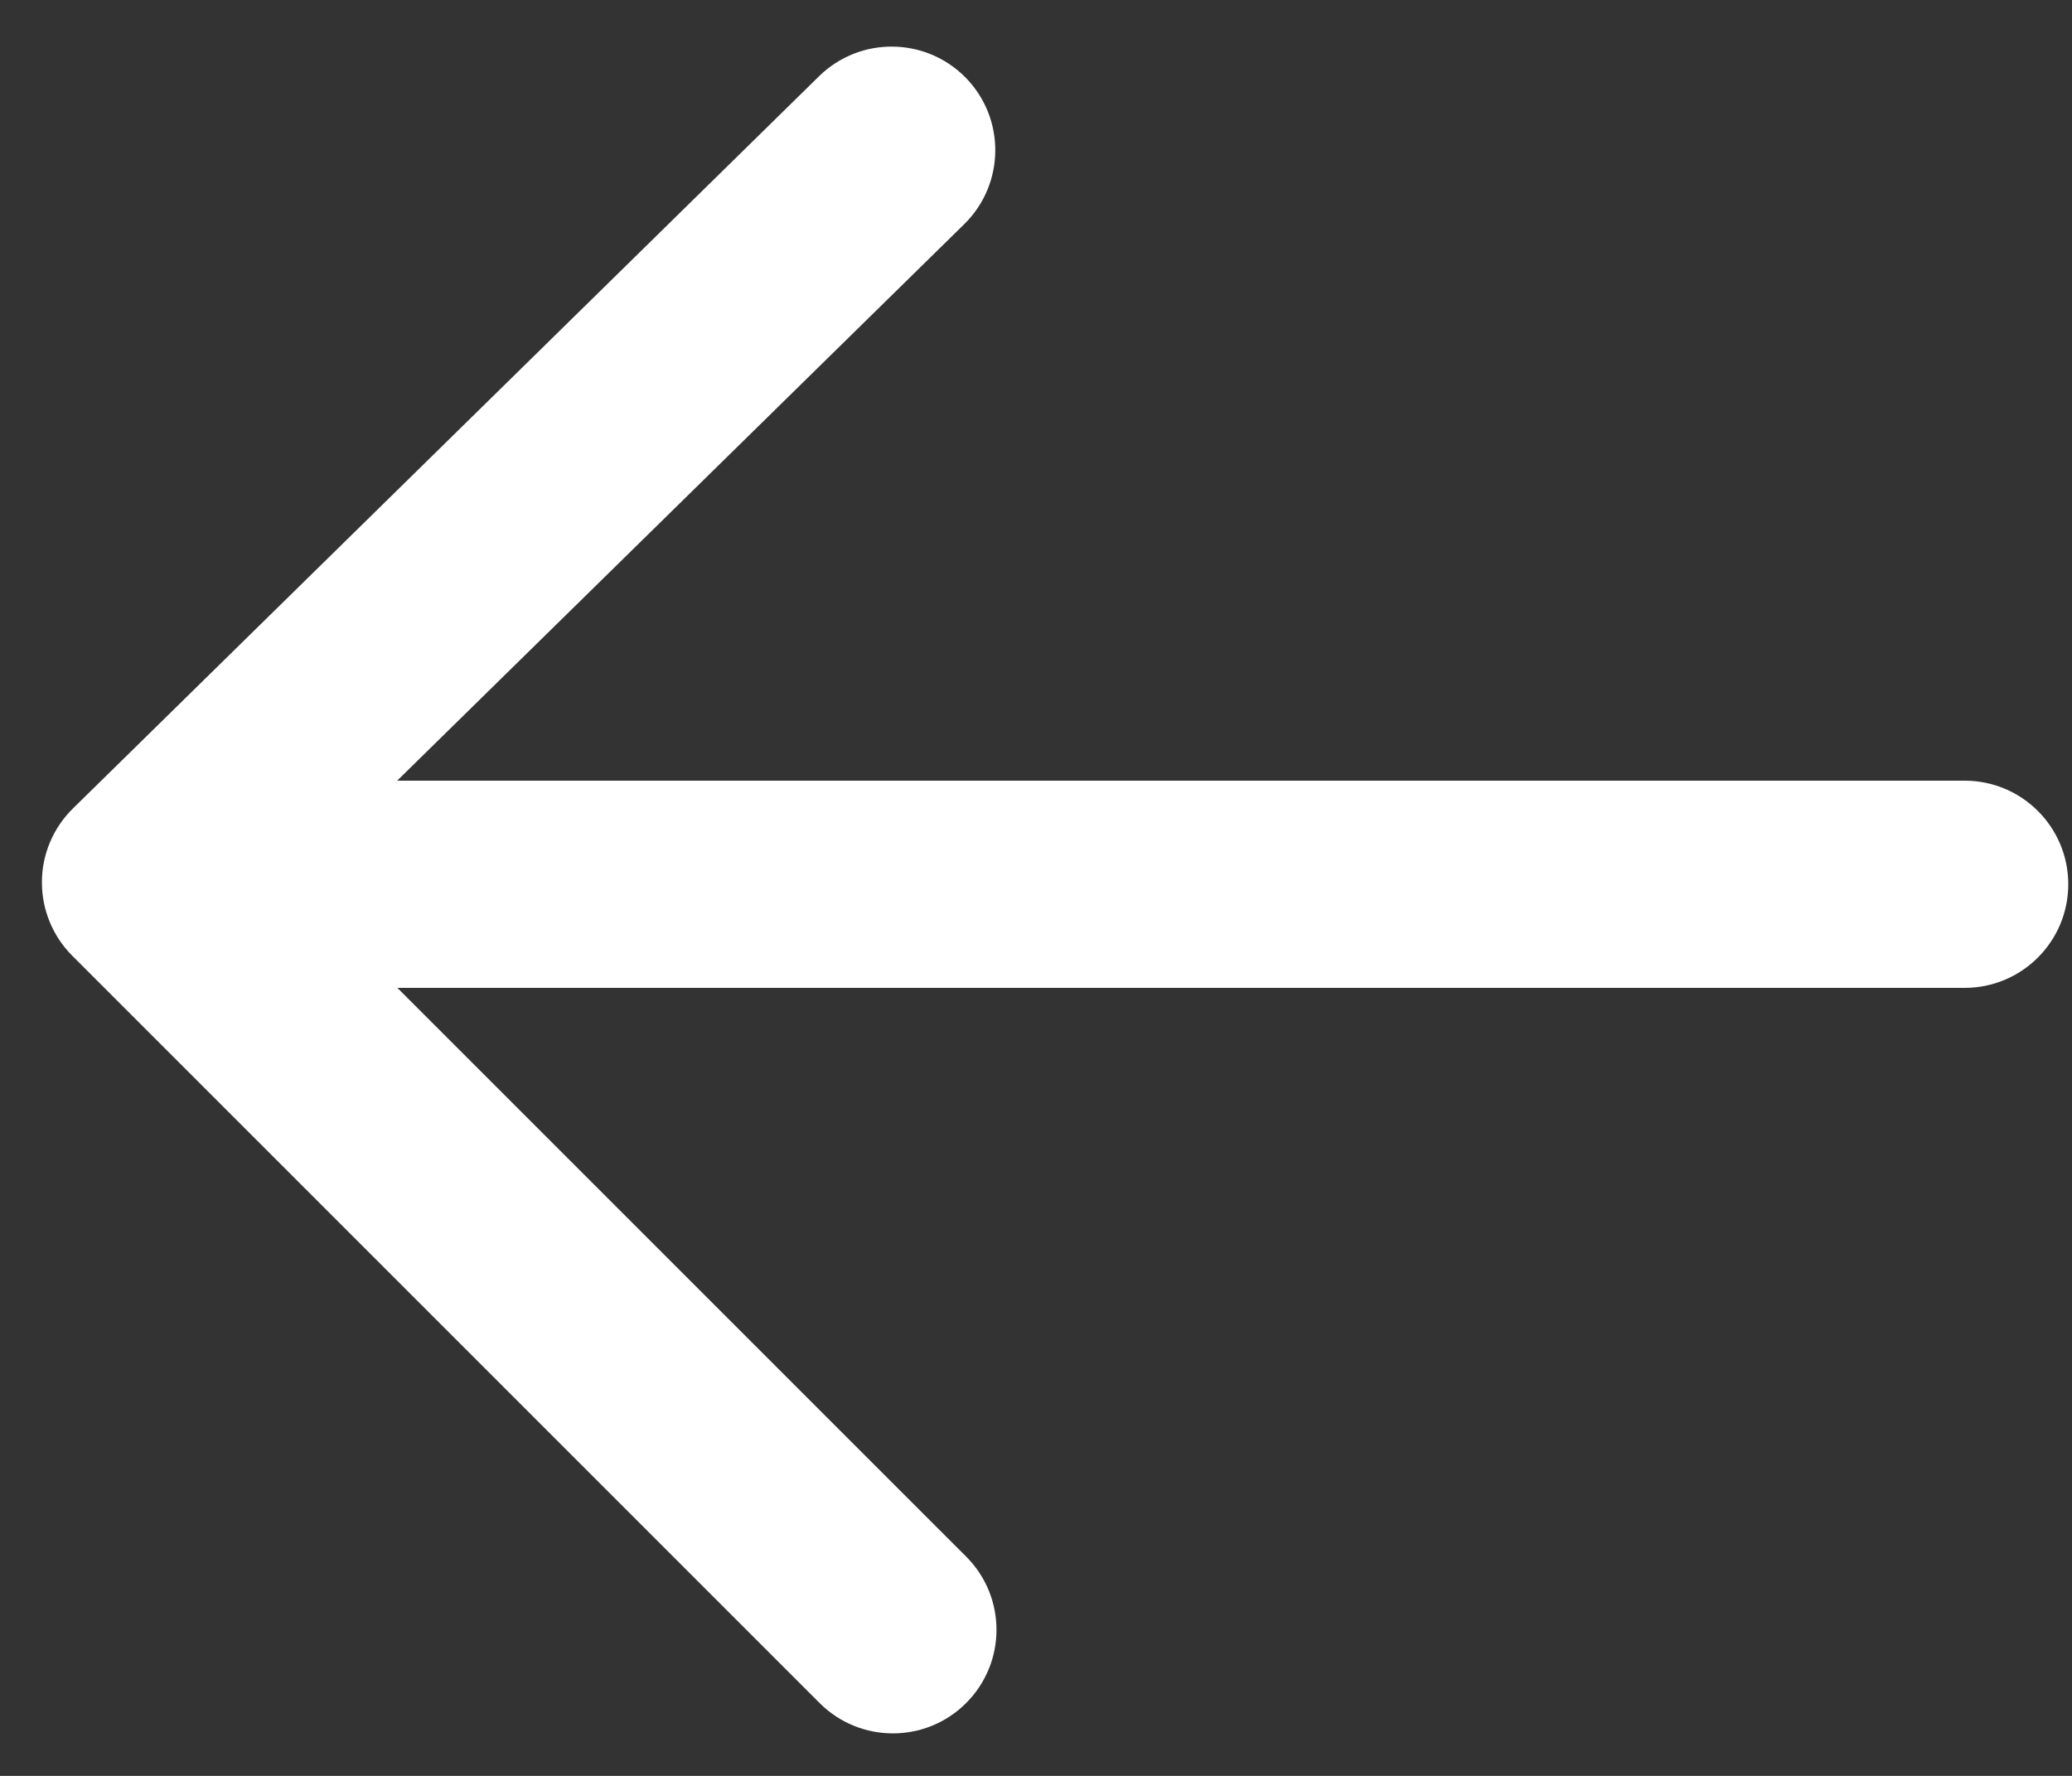 <?xml version="1.0" encoding="UTF-8"?>
<svg width="35px" height="30px" viewBox="0 0 35 30" version="1.1" xmlns="http://www.w3.org/2000/svg" xmlns:xlink="http://www.w3.org/1999/xlink">
    <rect x="0" y="0" width="35" height="30" fill="#333333" stroke="none"/>
    <!-- Generator: Sketch 57.1 (83088) - https://sketch.com -->
    <title>1A</title>
    <desc>Created with Sketch.</desc>
    <g id="Symbols" stroke="none" stroke-width="1" fill="none" fill-rule="evenodd">
        <g id="1A" transform="translate(0, 1)" fill="#FFFFFF" stroke="#FFFFFF" stroke-width="0.5">
            <path d="M33.187,12.438 L6.097,12.438 L16.113,2.608 C16.704,2.027 16.713,1.078 16.133,0.486 C15.551,-0.105 14.602,-0.113 14.011,0.466 L1.407,12.836 C1.121,13.117 0.959,13.5 0.958,13.9 C0.956,14.3 1.114,14.685 1.397,14.968 L14.022,27.593 C14.315,27.886 14.699,28.032 15.083,28.032 C15.466,28.032 15.85,27.886 16.143,27.593 C16.729,27.007 16.729,26.057 16.143,25.472 L6.109,15.438 L33.187,15.438 C34.015,15.438 34.687,14.766 34.687,13.938 C34.687,13.109 34.015,12.438 33.187,12.438"></path>
        </g>
    </g>
</svg>